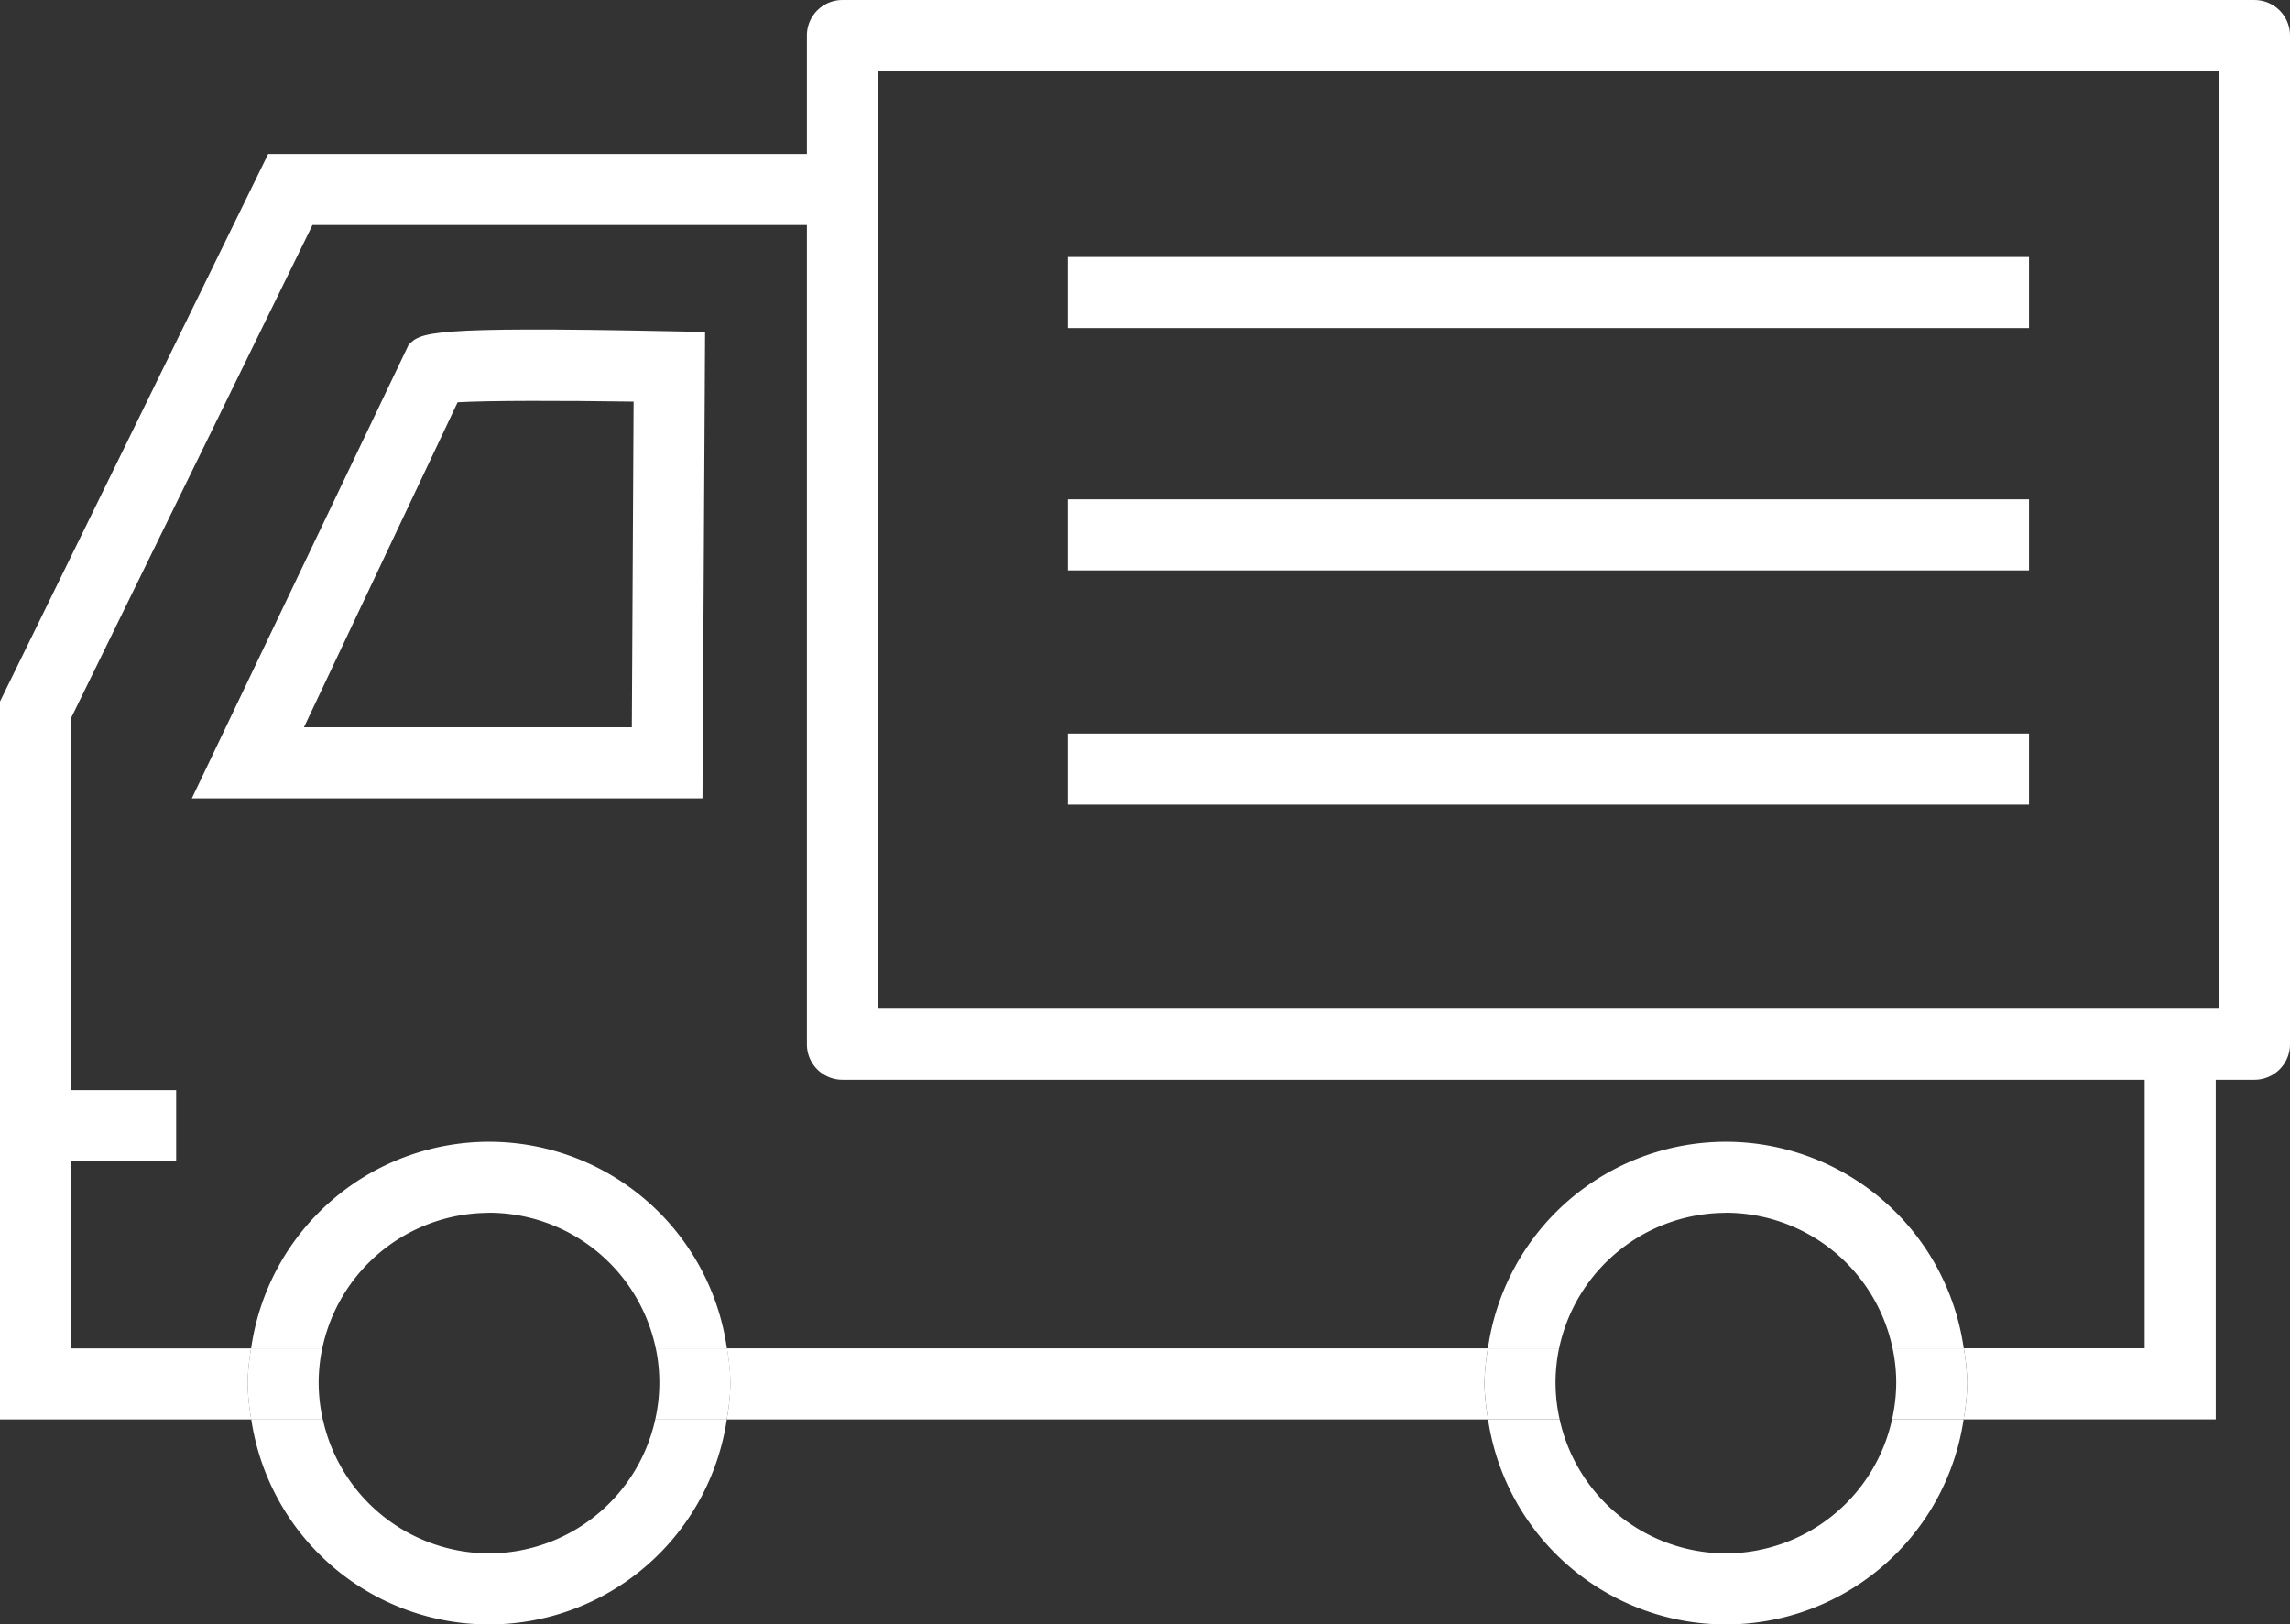 <svg viewBox="0 0 84.581 60" height="60" width="84.581" xmlns:xlink="http://www.w3.org/1999/xlink" xmlns="http://www.w3.org/2000/svg">
  <rect x="0" y="0" width="84.581" height="60" fill="#333333" stroke="none"/>
  <defs>
    <clipPath id="clip-path">
      <rect fill="#fff" height="60" width="84.581" data-sanitized-data-name="長方形 1425" data-name="長方形 1425" id="長方形_1425"></rect>
    </clipPath>
  </defs>
  <g transform="translate(0 0)" id="icn-postage">
    <g clip-path="url(#clip-path)" transform="translate(0 0)" data-sanitized-data-name="グループ 1604" data-name="グループ 1604" id="グループ_1604">
      <path fill="#fff" transform="translate(18.451 0.001)" d="M64.817,39.882H12.665a1.311,1.311,0,0,1-1.313-1.313V1.313A1.311,1.311,0,0,1,12.665,0H64.817A1.313,1.313,0,0,1,66.13,1.313V38.569a1.313,1.313,0,0,1-1.313,1.313m-50.84-2.625H63.5V2.625H13.977Z" data-sanitized-data-name="パス 486" data-name="パス 486" id="パス_486"></path>
      <path fill="#fff" transform="translate(4.385 7.535)" d="M21.561,21.954H2.7L10.708,5.2c.454-.454.675-.683,9.656-.5l1.294.026ZM6.841,19.329H18.952L19.017,7.3c-2.67-.039-5.348-.042-6.5.024Z" data-sanitized-data-name="パス 487" data-name="パス 487" id="パス_487"></path>
      <rect fill="#fff" transform="translate(1.856 40.265)" height="2.625" width="4.65" data-sanitized-data-name="長方形 1421" data-name="長方形 1421" id="長方形_1421"></rect>
      <path fill="#fff" transform="translate(16.619 30.834)" d="M38.337,18.97H10.23a8.9,8.9,0,0,1,.129,1.279,9.073,9.073,0,0,1-.134,1.347h28.12a8.735,8.735,0,0,1-.137-1.347,8.9,8.9,0,0,1,.129-1.279" data-sanitized-data-name="パス 488" data-name="パス 488" id="パス_488"></path>
      <path fill="#fff" transform="translate(44.901 23.878)" d="M36.937,14.69H34.312V25.924H27.633a8.976,8.976,0,0,1,.129,1.281,8.735,8.735,0,0,1-.137,1.344h9.312Z" data-sanitized-data-name="パス 489" data-name="パス 489" id="パス_489"></path>
      <path fill="#fff" transform="translate(0 3.522)" d="M9.275,46.283H2.625V23l8.916-18.21H31.31V2.166H9.905L0,22.389V48.908H9.283a8.735,8.735,0,0,1-.137-1.347,8.9,8.9,0,0,1,.129-1.279" data-sanitized-data-name="パス 490" data-name="パス 490" id="パス_490"></path>
      <path fill="#fff" transform="translate(5.746 32.46)" d="M12.317,24.916A6.3,6.3,0,0,1,6.179,19.97H3.535a8.879,8.879,0,0,0,17.564,0H18.455a6.3,6.3,0,0,1-6.138,4.946" data-sanitized-data-name="パス 491" data-name="パス 491" id="パス_491"></path>
      <path fill="#fff" transform="translate(5.742 26.108)" d="M12.32,18.687A6.3,6.3,0,0,1,18.479,23.7h2.628a8.874,8.874,0,0,0-17.574,0H6.161a6.3,6.3,0,0,1,6.159-5.009" data-sanitized-data-name="パス 492" data-name="パス 492" id="パス_492"></path>
      <path fill="#fff" transform="translate(5.661 30.834)" d="M6.108,20.249A6.4,6.4,0,0,1,6.24,18.97H3.612a8.9,8.9,0,0,0-.129,1.279A8.769,8.769,0,0,0,3.62,21.6H6.261a6.34,6.34,0,0,1-.152-1.347" data-sanitized-data-name="パス 493" data-name="パス 493" id="パス_493"></path>
      <path fill="#fff" transform="translate(14.983 30.834)" d="M11.867,18.97H9.239a6.212,6.212,0,0,1,.131,1.279A6.32,6.32,0,0,1,9.218,21.6h2.641A8.735,8.735,0,0,0,12,20.249a8.9,8.9,0,0,0-.129-1.279" data-sanitized-data-name="パス 494" data-name="パス 494" id="パス_494"></path>
      <path fill="#fff" transform="translate(34.027 32.46)" d="M29.717,24.916a6.3,6.3,0,0,1-6.138-4.946H20.935a8.879,8.879,0,0,0,17.564,0H35.855a6.3,6.3,0,0,1-6.138,4.946" data-sanitized-data-name="パス 495" data-name="パス 495" id="パス_495"></path>
      <path fill="#fff" transform="translate(34.024 26.108)" d="M29.72,18.687A6.3,6.3,0,0,1,35.879,23.7h2.628a8.874,8.874,0,0,0-17.574,0h2.628a6.3,6.3,0,0,1,6.159-5.009" data-sanitized-data-name="パス 496" data-name="パス 496" id="パス_496"></path>
      <path fill="#fff" transform="translate(33.944 30.834)" d="M23.509,20.249a6.4,6.4,0,0,1,.131-1.279H21.013a8.9,8.9,0,0,0-.129,1.279,8.768,8.768,0,0,0,.137,1.347h2.641a6.34,6.34,0,0,1-.152-1.347" data-sanitized-data-name="パス 497" data-name="パス 497" id="パス_497"></path>
      <path fill="#fff" transform="translate(43.264 30.834)" d="M29.27,18.97H26.639a6.036,6.036,0,0,1,.134,1.279,6.321,6.321,0,0,1-.155,1.347h2.644a9.074,9.074,0,0,0,.137-1.347,9.292,9.292,0,0,0-.129-1.279" data-sanitized-data-name="パス 498" data-name="パス 498" id="パス_498"></path>
      <rect fill="#fff" transform="translate(39.443 9.493)" height="2.625" width="35.498" data-sanitized-data-name="長方形 1422" data-name="長方形 1422" id="長方形_1422"></rect>
      <rect fill="#fff" transform="translate(39.443 18.443)" height="2.625" width="35.498" data-sanitized-data-name="長方形 1423" data-name="長方形 1423" id="長方形_1423"></rect>
      <rect fill="#fff" transform="translate(39.443 27.094)" height="2.625" width="35.498" data-sanitized-data-name="長方形 1424" data-name="長方形 1424" id="長方形_1424"></rect>
    </g>
  </g>
</svg>
